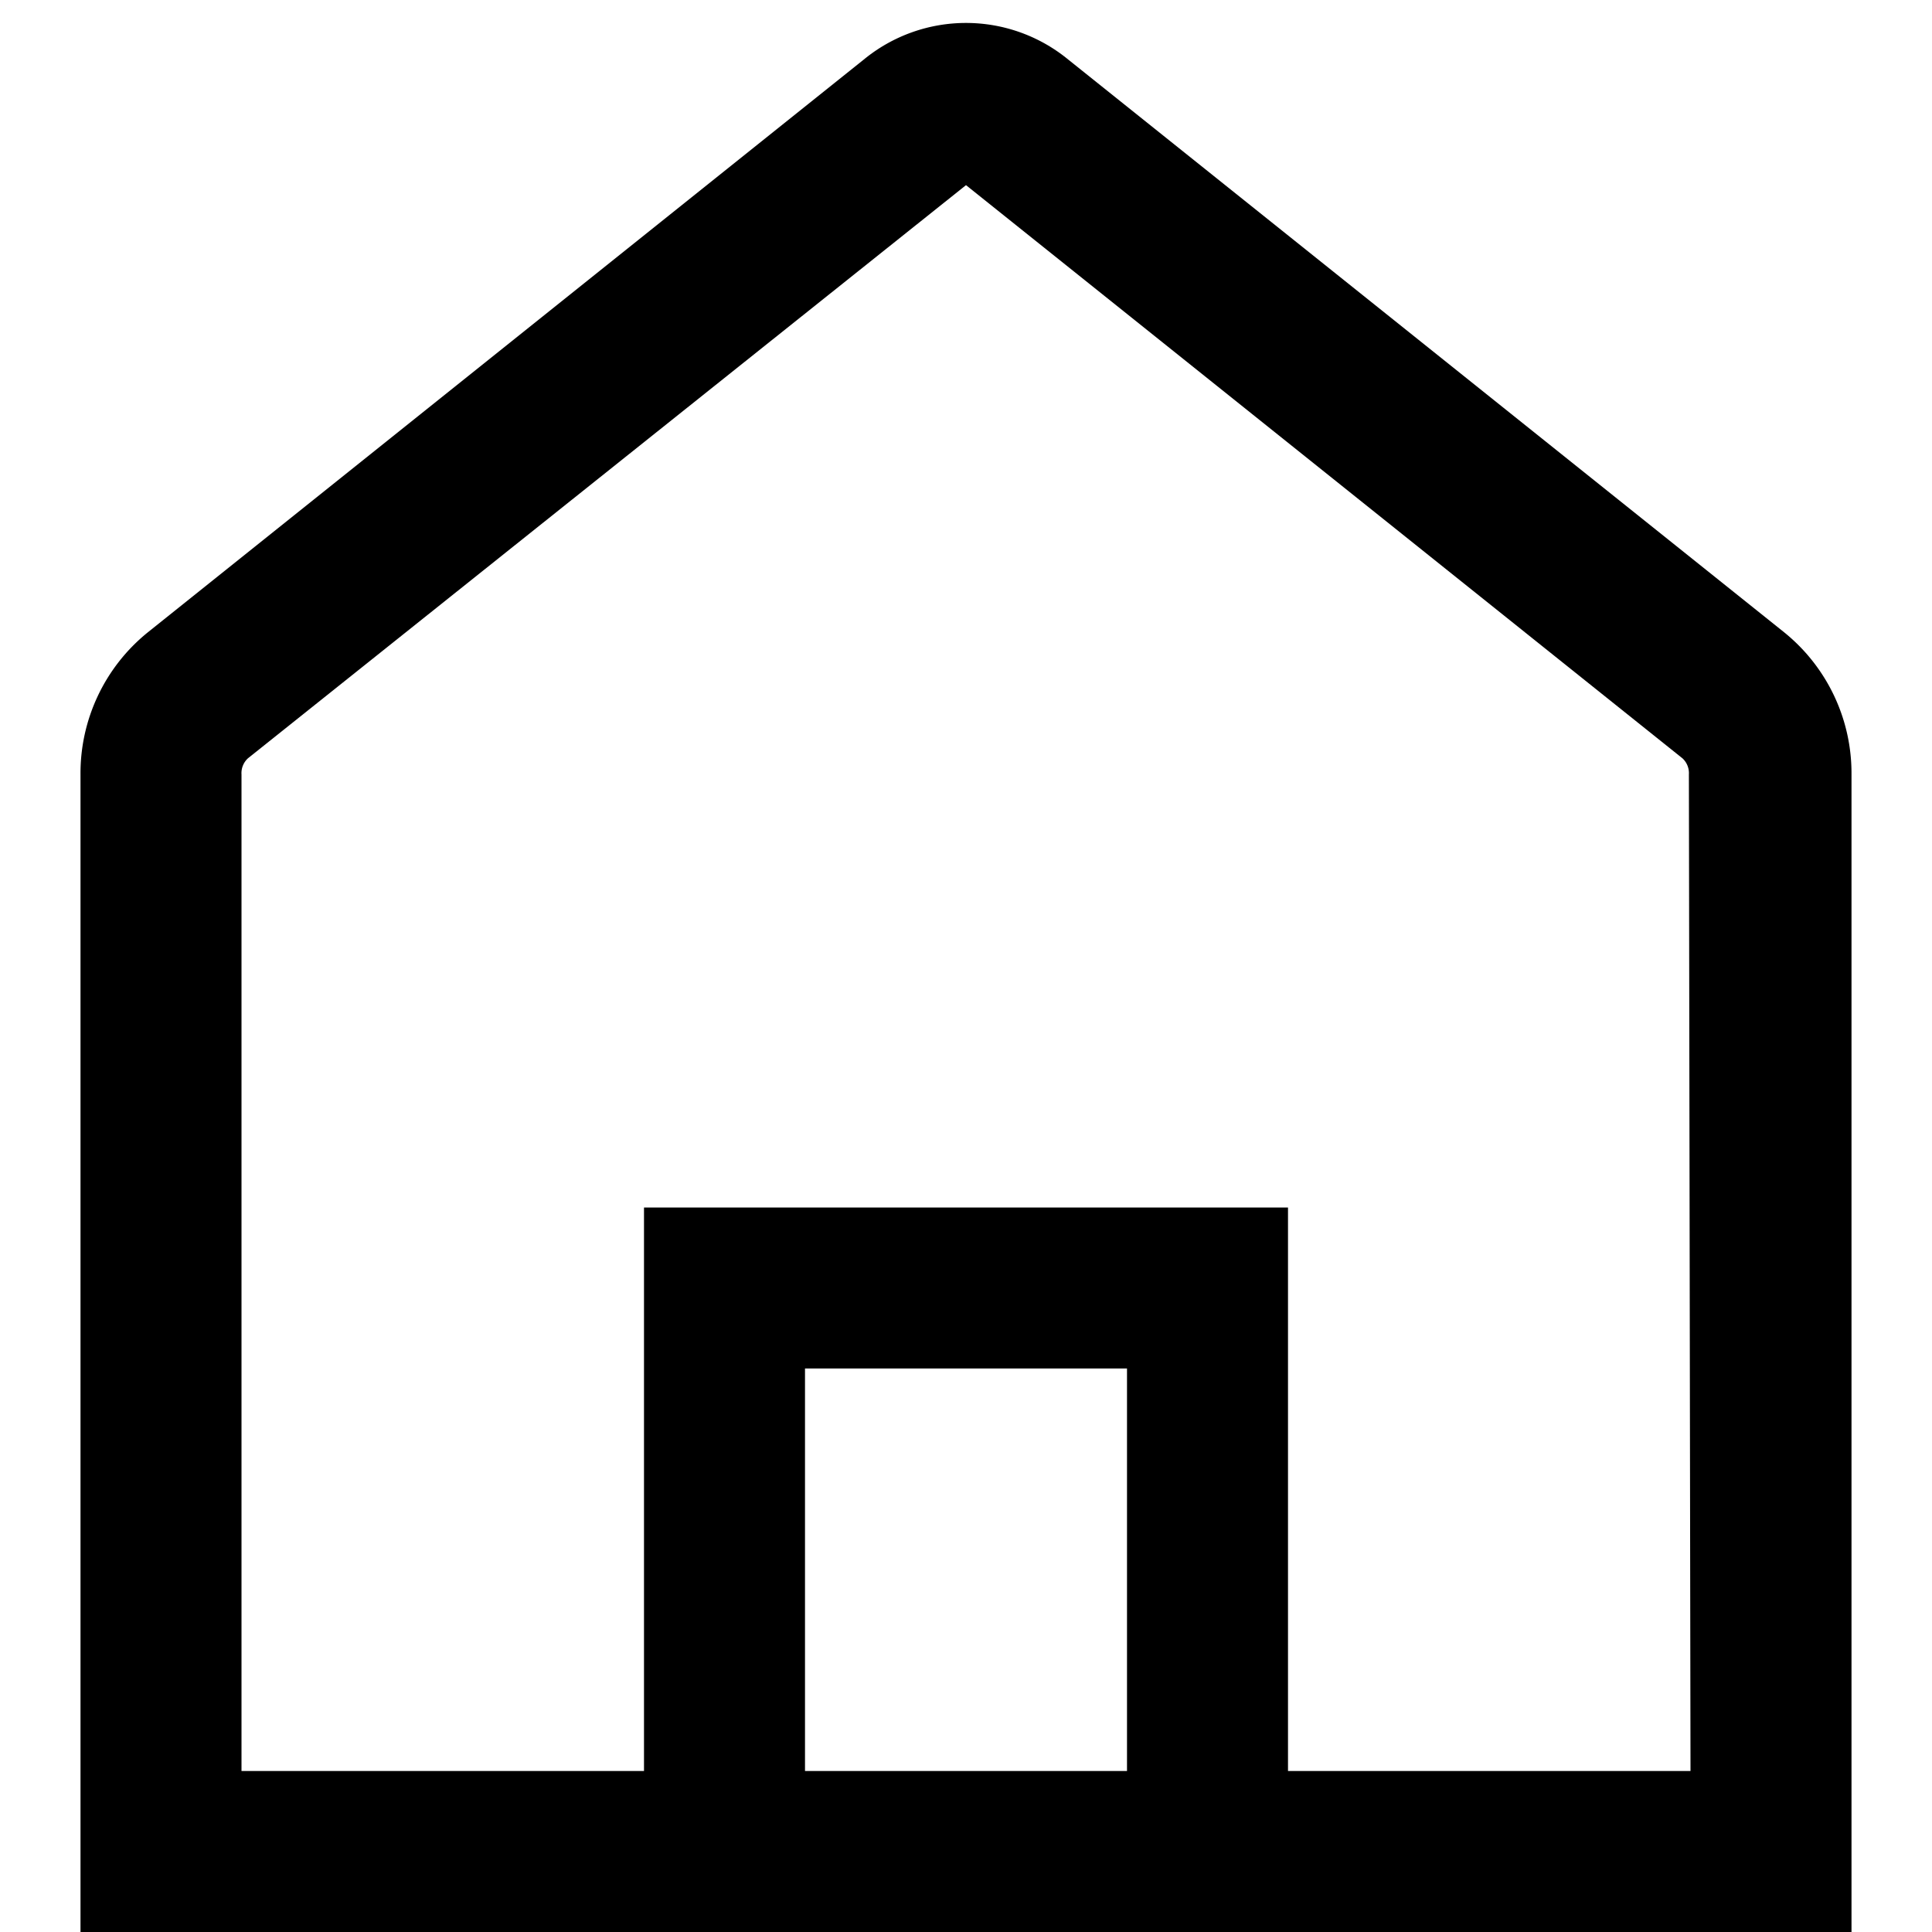 <?xml version="1.0" encoding="UTF-8" standalone="no"?> <svg id="Layer_1" data-name="Layer 1" xmlns="http://www.w3.org/2000/svg" viewBox="0 0 24 24"><title>Home, Website</title><path d="M22.17,7.86,13.27.74a2,2,0,0,0-2.54,0L1.83,7.86A2.25,2.25,0,0,0,1,9.62V24H23V9.62A2.25,2.25,0,0,0,22.17,7.86ZM10,22V17h4v5Zm11,0H16V15H8v7H3V9.62a.25.25,0,0,1,.08-.2L12,2.3l8.9,7.12a.25.25,0,0,1,.08.2Z"/></svg>